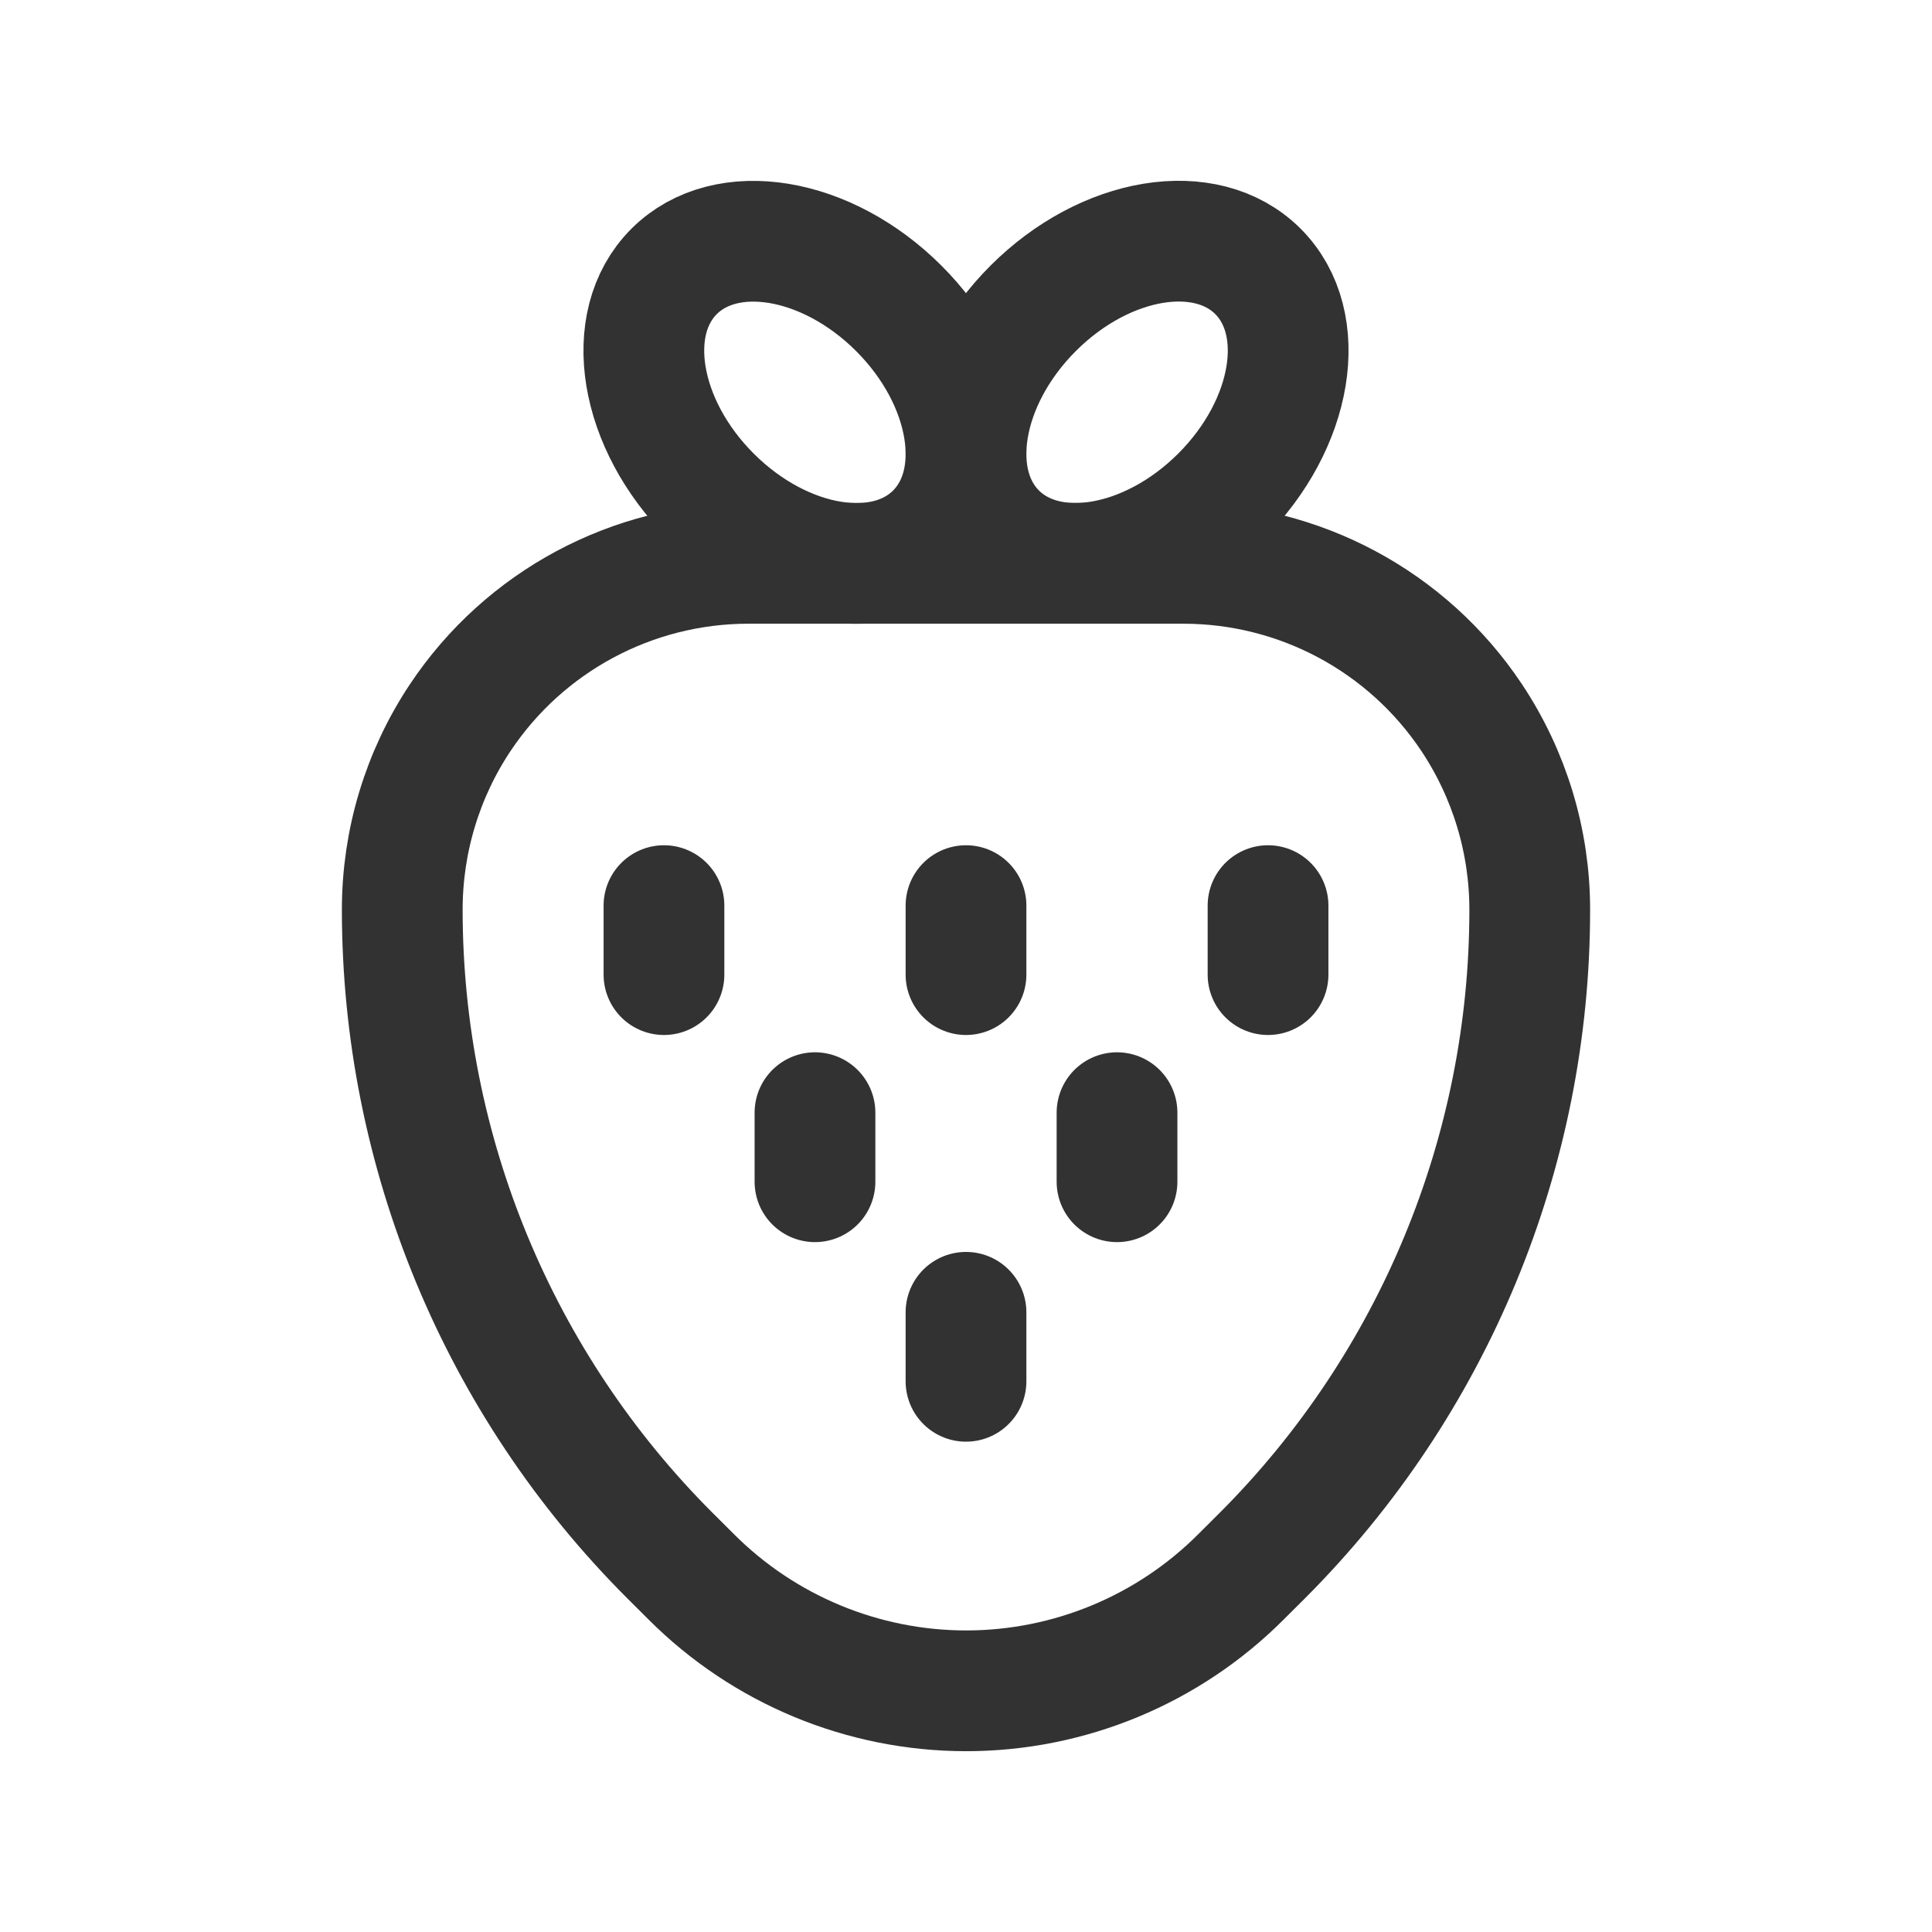 <?xml version="1.0" encoding="UTF-8"?> <svg xmlns="http://www.w3.org/2000/svg" width="24" height="24" viewBox="0 0 24 24" fill="none"><path fill-rule="evenodd" clip-rule="evenodd" d="M15.415 19.589L15.681 19.324C17.808 17.196 19.004 14.309 19.003 11.3V11.3C19.003 10.45 18.751 9.619 18.28 8.912V8.912C17.482 7.716 16.139 6.998 14.701 6.998H9.299C7.86 6.997 6.515 7.717 5.717 8.915V8.915C5.247 9.621 4.997 10.451 4.997 11.3V11.3C4.997 14.308 6.192 17.194 8.319 19.321L8.585 19.586C9.49 20.493 10.719 21.003 12 21.004V21.004C13.281 21.004 14.51 20.495 15.415 19.589V19.589Z" stroke="#323232" stroke-width="1.5" stroke-linecap="round" stroke-linejoin="round"></path><ellipse cx="14.001" cy="4.997" rx="2.299" ry="1.65" transform="rotate(-45 14.001 4.997)" stroke="#323232" stroke-width="1.5" stroke-linecap="round" stroke-linejoin="round"></ellipse><ellipse cx="9.999" cy="4.998" rx="1.65" ry="2.299" transform="rotate(-45 9.999 4.998)" stroke="#323232" stroke-width="1.5" stroke-linecap="round" stroke-linejoin="round"></ellipse><path d="M13.876 13.822V14.68" stroke="#323232" stroke-width="1.5" stroke-linecap="round" stroke-linejoin="round"></path><path d="M15.752 11.25V12.107" stroke="#323232" stroke-width="1.5" stroke-linecap="round" stroke-linejoin="round"></path><path d="M12 11.25V12.107" stroke="#323232" stroke-width="1.5" stroke-linecap="round" stroke-linejoin="round"></path><path d="M8.248 11.25V12.107" stroke="#323232" stroke-width="1.5" stroke-linecap="round" stroke-linejoin="round"></path><path d="M10.124 13.822V14.68" stroke="#323232" stroke-width="1.5" stroke-linecap="round" stroke-linejoin="round"></path><path d="M12 16.302V17.159" stroke="#323232" stroke-width="1.5" stroke-linecap="round" stroke-linejoin="round"></path></svg> 